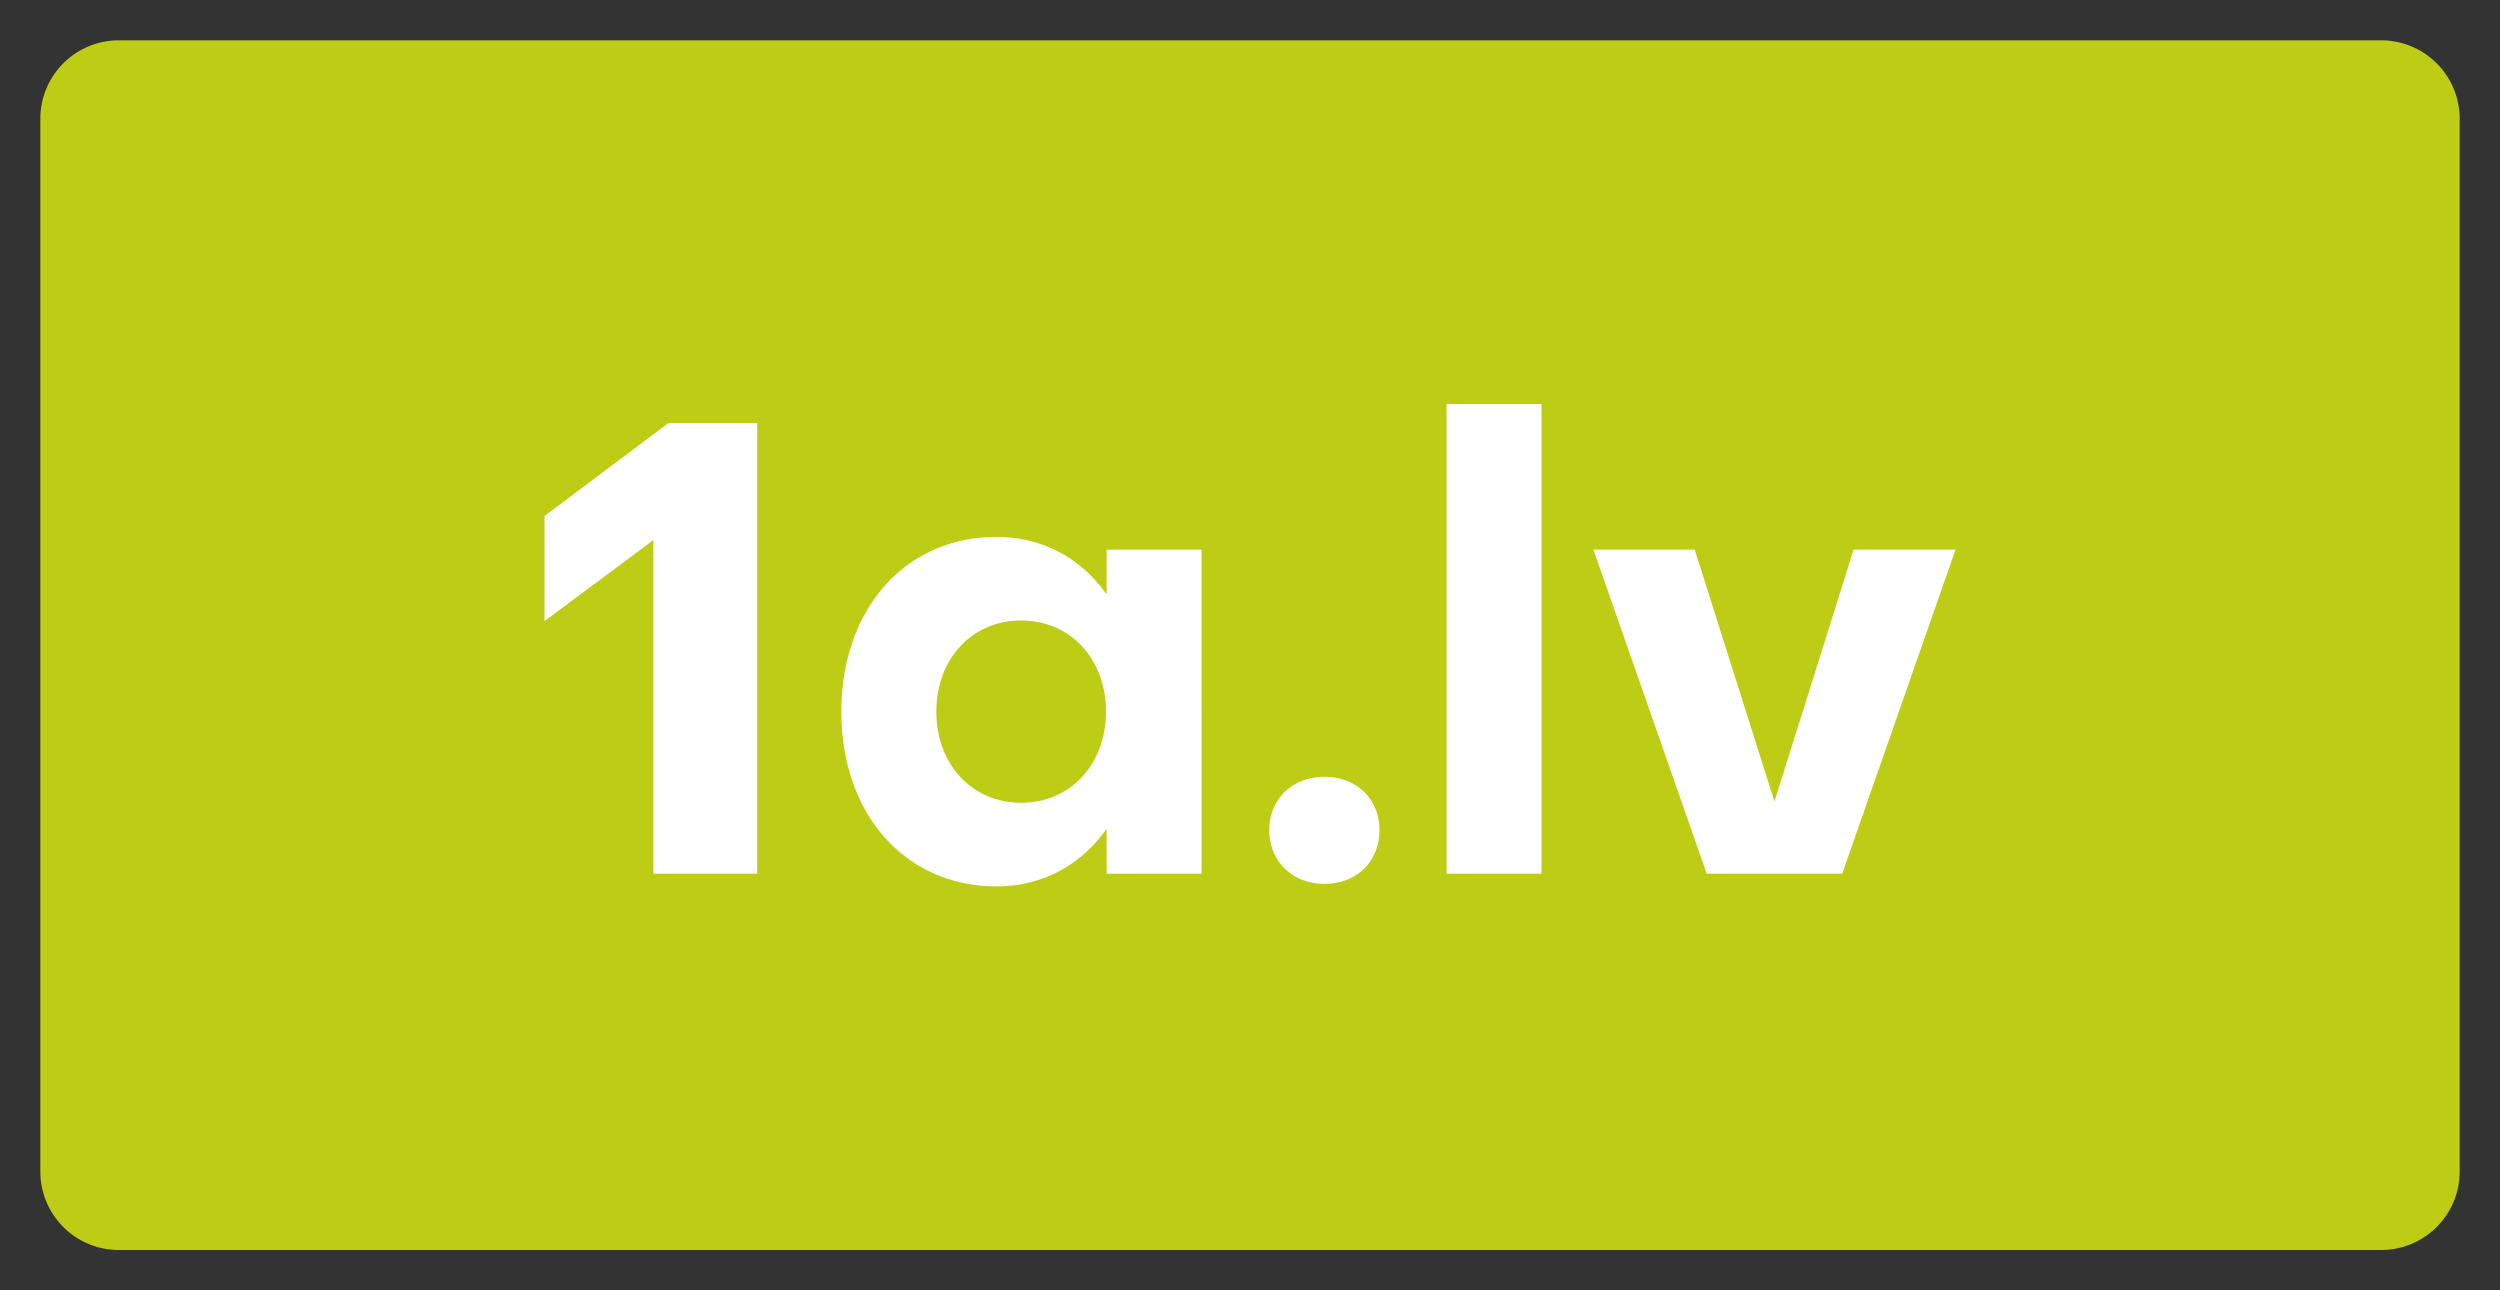 <?xml version="1.0" encoding="UTF-8"?> <svg xmlns="http://www.w3.org/2000/svg" id="Layer_1" data-name="Layer 1" viewBox="0 0 3100 1600"><rect x="0" y="0" width="3100" height="1600" fill="#333333" stroke="none"/> <defs> <style>.cls-1{fill:#fff;}.cls-2{fill:#bdcc14;}</style> </defs> <rect class="cls-1" x="442.51" y="318.27" width="2105.24" height="916.7"></rect> <path class="cls-2" d="M1266.24,769.37c-61.23,0-105.2,47.9-105.2,113.06s44,113,105.2,113,105.2-47.89,105.2-113S1327.47,769.37,1266.24,769.37Z"></path> <path class="cls-2" d="M2952.67,50H147.33A97.33,97.33,0,0,0,50,147.33V1452.67A97.33,97.33,0,0,0,147.33,1550H2952.67a97.33,97.33,0,0,0,97.33-97.33V147.33A97.33,97.33,0,0,0,2952.67,50ZM938.9,1083.39H810.18V669.69l-135,100.48V639.85L829,524.46H938.9Zm551.07,0H1372.21v-55.75c-31.39,44.74-79.27,71.44-136.58,71.44-113,0-192.33-89.49-192.33-216.65s79.3-216.67,192.33-216.67c57.31,0,105.19,26.69,136.58,71.44V681.47H1490Zm152.26,12.55c-39.25,0-68.29-27.48-68.29-66.72,0-38.48,29-66,68.29-66,40,0,68.29,27.47,68.29,66C1710.52,1068.46,1682.28,1095.94,1642.23,1095.94Zm269.25-12.55H1793.73V500.92h117.75Zm372.88,0h-168L1975.84,681.47h125.59l98.91,312.41,98.14-312.41h126.38Z"></path> </svg> 